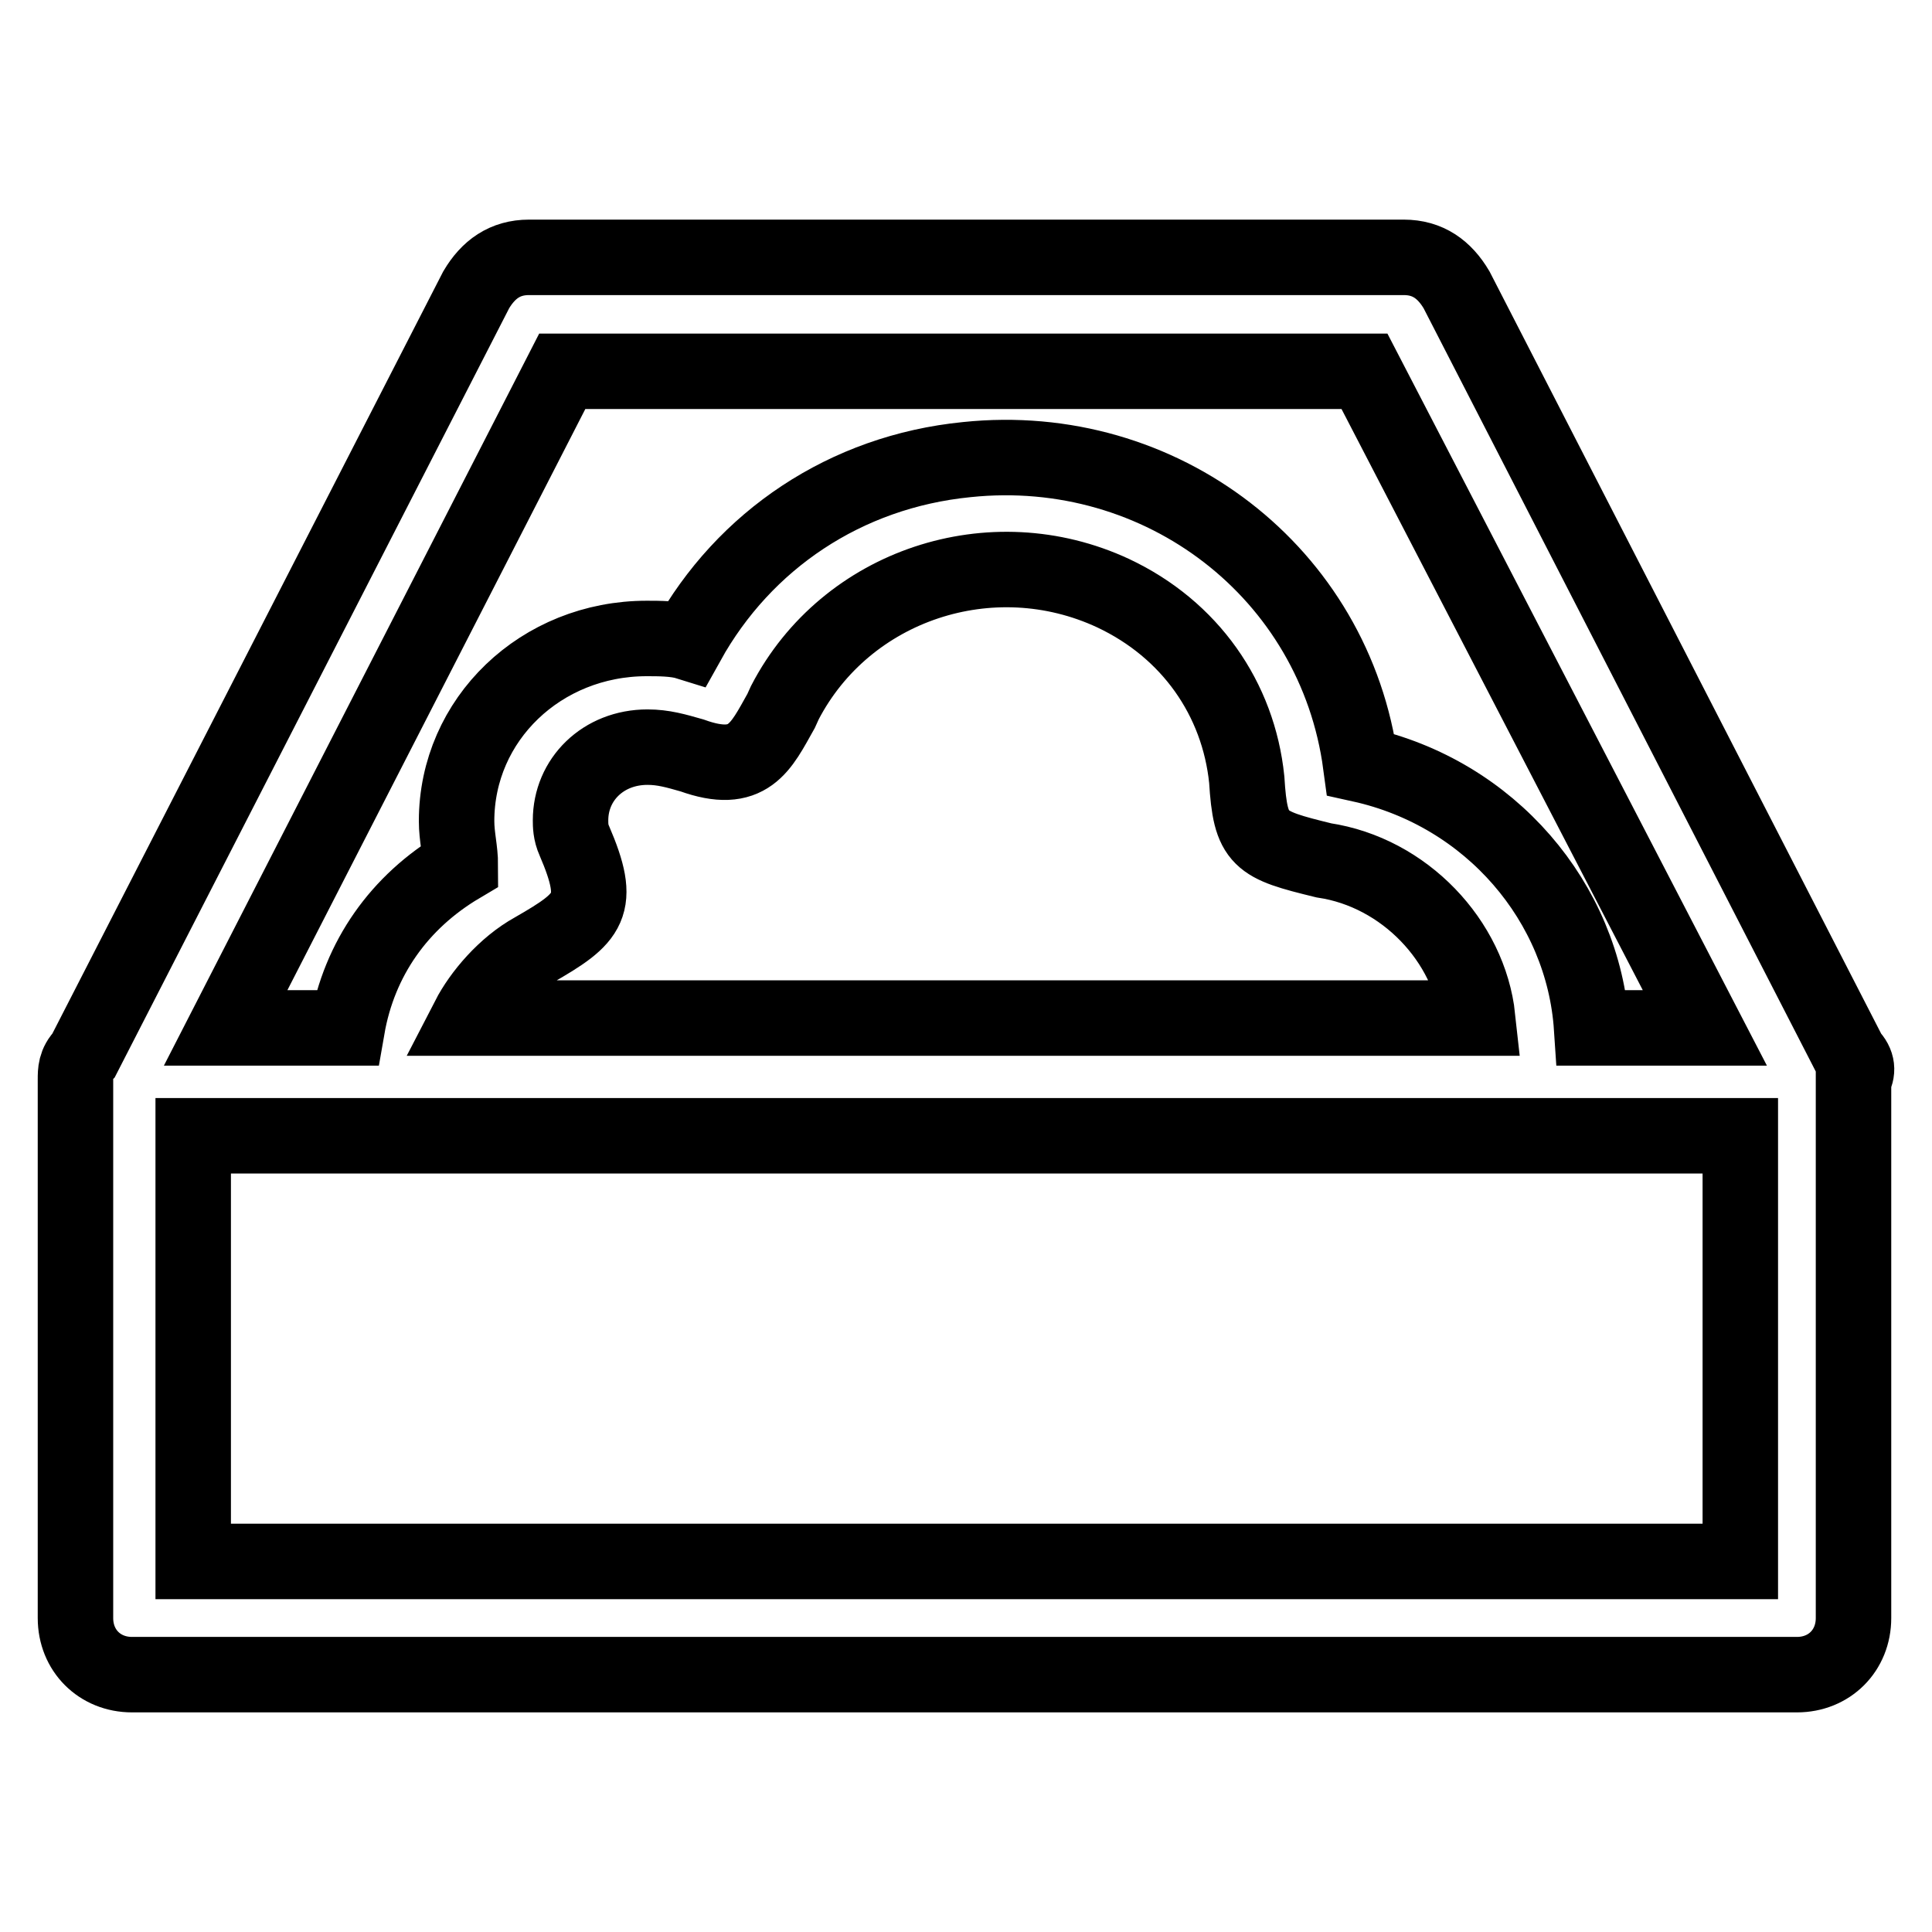 <?xml version="1.0" encoding="utf-8"?>
<!-- Svg Vector Icons : http://www.onlinewebfonts.com/icon -->
<!DOCTYPE svg PUBLIC "-//W3C//DTD SVG 1.1//EN" "http://www.w3.org/Graphics/SVG/1.1/DTD/svg11.dtd">
<svg version="1.1" xmlns="http://www.w3.org/2000/svg" xmlns:xlink="http://www.w3.org/1999/xlink" x="0px" y="0px" viewBox="0 0 256 256" enable-background="new 0 0 256 256" xml:space="preserve">
<g> <path stroke-width="10" fill-opacity="0" stroke="#000000"  d="M245.1,139.8L193,38.4c-1.6-2.7-3.8-4.3-7-4.3H70.1c-3.2,0-5.4,1.6-7,4.3L11.1,139.8 C10,140.9,10,142,10,143v71.4c0,4.3,3.2,7.5,7.5,7.5h220.6c4.3,0,7.5-3.2,7.5-7.5V143C246.2,142,246.2,140.9,245.1,139.8z  M70.7,125.9c7.5-4.3,9.1-5.9,5.4-14.5c-0.5-1.1-0.5-2.1-0.5-2.7c0-5.4,4.3-9.7,10.2-9.7c2.1,0,3.8,0.5,5.9,1.1 c7.5,2.7,9.1-1.1,11.8-5.9l0.5-1.1c8.1-15.6,27.4-22,43.5-14.5c10.2,4.8,16.6,14,17.7,24.7c0.5,8.1,1.6,8.6,10.2,10.7 c10.7,1.6,19.3,10.7,20.4,20.9H62.1C63.7,131.8,66.9,128,70.7,125.9z M128.1,60.9c-16.1,1.6-29.5,10.7-37,24.2 c-1.6-0.5-3.8-0.5-5.4-0.5c-14,0-25.2,10.7-25.2,24.2c0,2.1,0.5,3.8,0.5,5.9c-8.1,4.8-13.4,12.3-15,21.5H29.9l44.6-87h106.3 l45.1,87h-15c-1.1-16.6-13.4-31.1-30.6-34.9C176.9,75.9,153.9,58.2,128.1,60.9L128.1,60.9z M230.6,150.5v56.4H25.6v-56.4H230.6 L230.6,150.5z"/></g>
</svg>